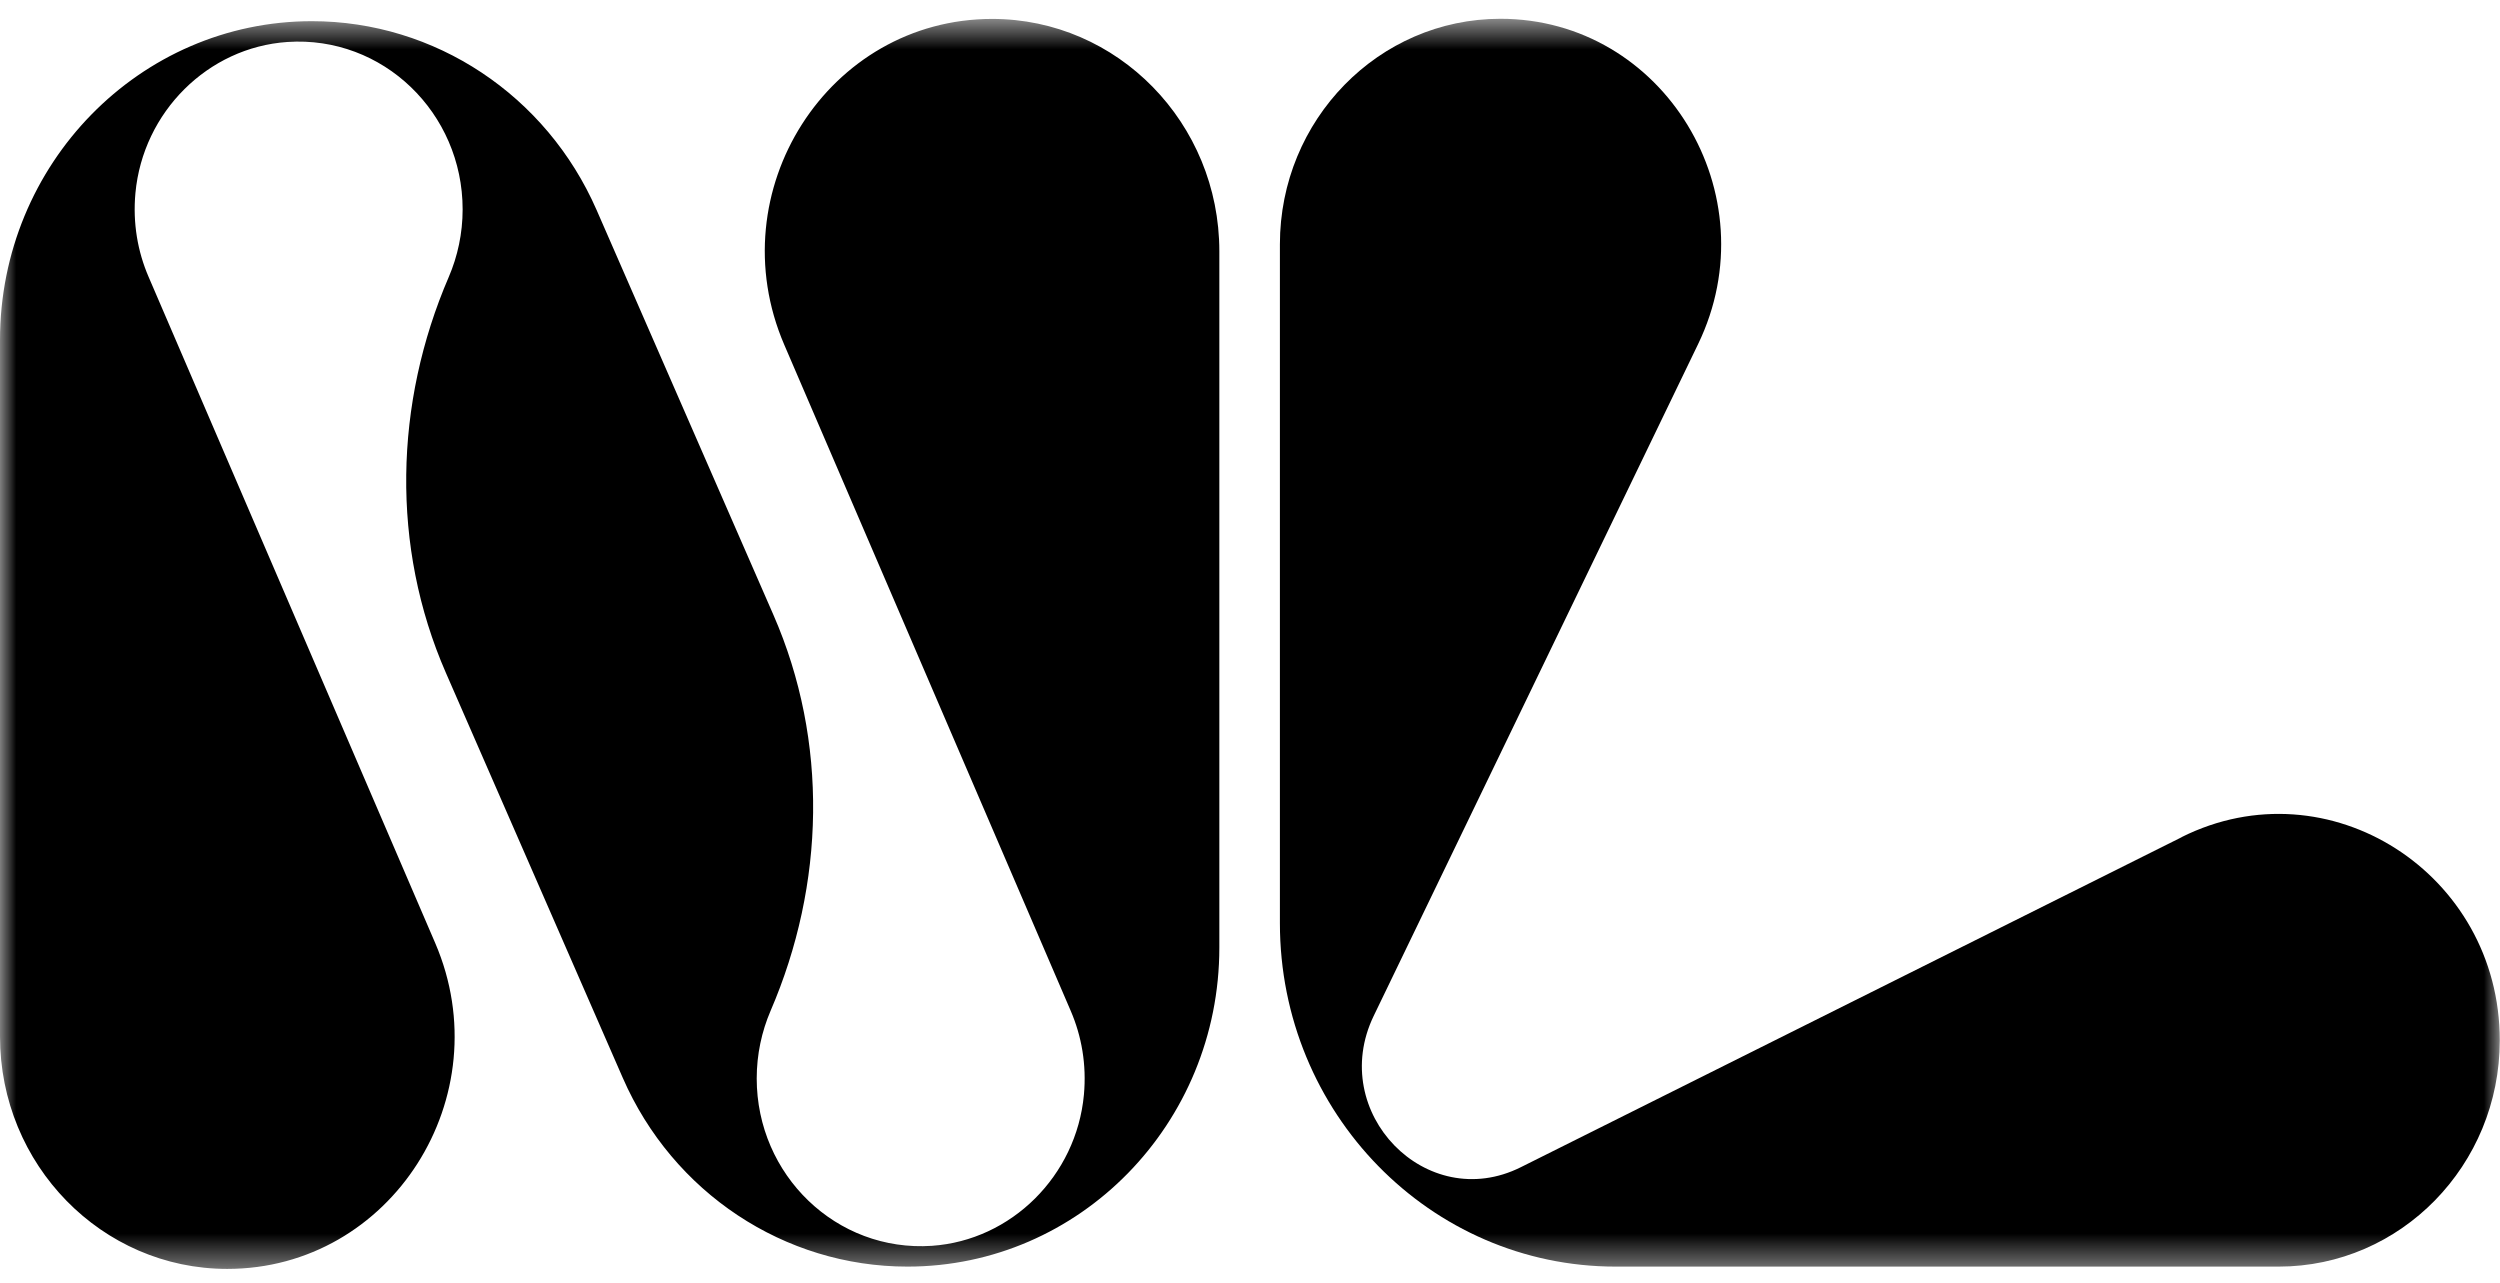 <?xml version="1.0" encoding="UTF-8"?> <svg xmlns="http://www.w3.org/2000/svg" width="76" height="39" viewBox="0 0 76 39" fill="none"><mask id="mask0_3_795" style="mask-type:luminance" maskUnits="userSpaceOnUse" x="0" y="0" width="76" height="39"><path d="M76 0.575H0V38.575H76V0.575Z" fill="white"></path></mask><g mask="url(#mask0_3_795)"><path d="M66.327 25.449L46.233 35.483C43.363 36.918 40.348 33.818 41.759 30.886L51.622 10.461C53.823 5.905 50.579 0.571 45.612 0.571C41.912 0.571 38.909 3.642 38.909 7.427V28.065C38.909 33.83 43.479 38.505 49.116 38.505H69.27C72.982 38.505 75.993 35.425 75.993 31.628C75.993 26.544 70.785 23.218 66.319 25.449" fill="black"></path><path d="M30.164 0.575C25.177 0.575 21.833 5.815 23.842 10.482L32.55 30.73C32.882 31.501 33.035 32.366 32.951 33.281C32.722 35.745 30.746 37.705 28.332 37.873C25.422 38.07 23.004 35.717 23.004 32.785C23.004 32.055 23.156 31.358 23.425 30.73C25.081 26.888 25.189 22.533 23.513 18.695L18.137 6.385C16.61 2.892 13.218 0.644 9.481 0.644C4.246 0.644 0 4.987 0 10.338V31.509C0 35.409 3.091 38.575 6.908 38.575C11.895 38.575 15.235 33.334 13.23 28.668L4.518 8.419C4.185 7.648 4.033 6.783 4.117 5.869C4.346 3.404 6.322 1.44 8.736 1.276C11.642 1.079 14.064 3.433 14.064 6.365C14.064 7.095 13.912 7.792 13.643 8.419C11.987 12.261 11.879 16.616 13.555 20.454L18.931 32.764C20.454 36.258 23.846 38.505 27.586 38.505C32.822 38.505 37.068 34.163 37.068 28.807V7.64C37.068 3.74 33.977 0.575 30.16 0.575" fill="black"></path></g></svg> 